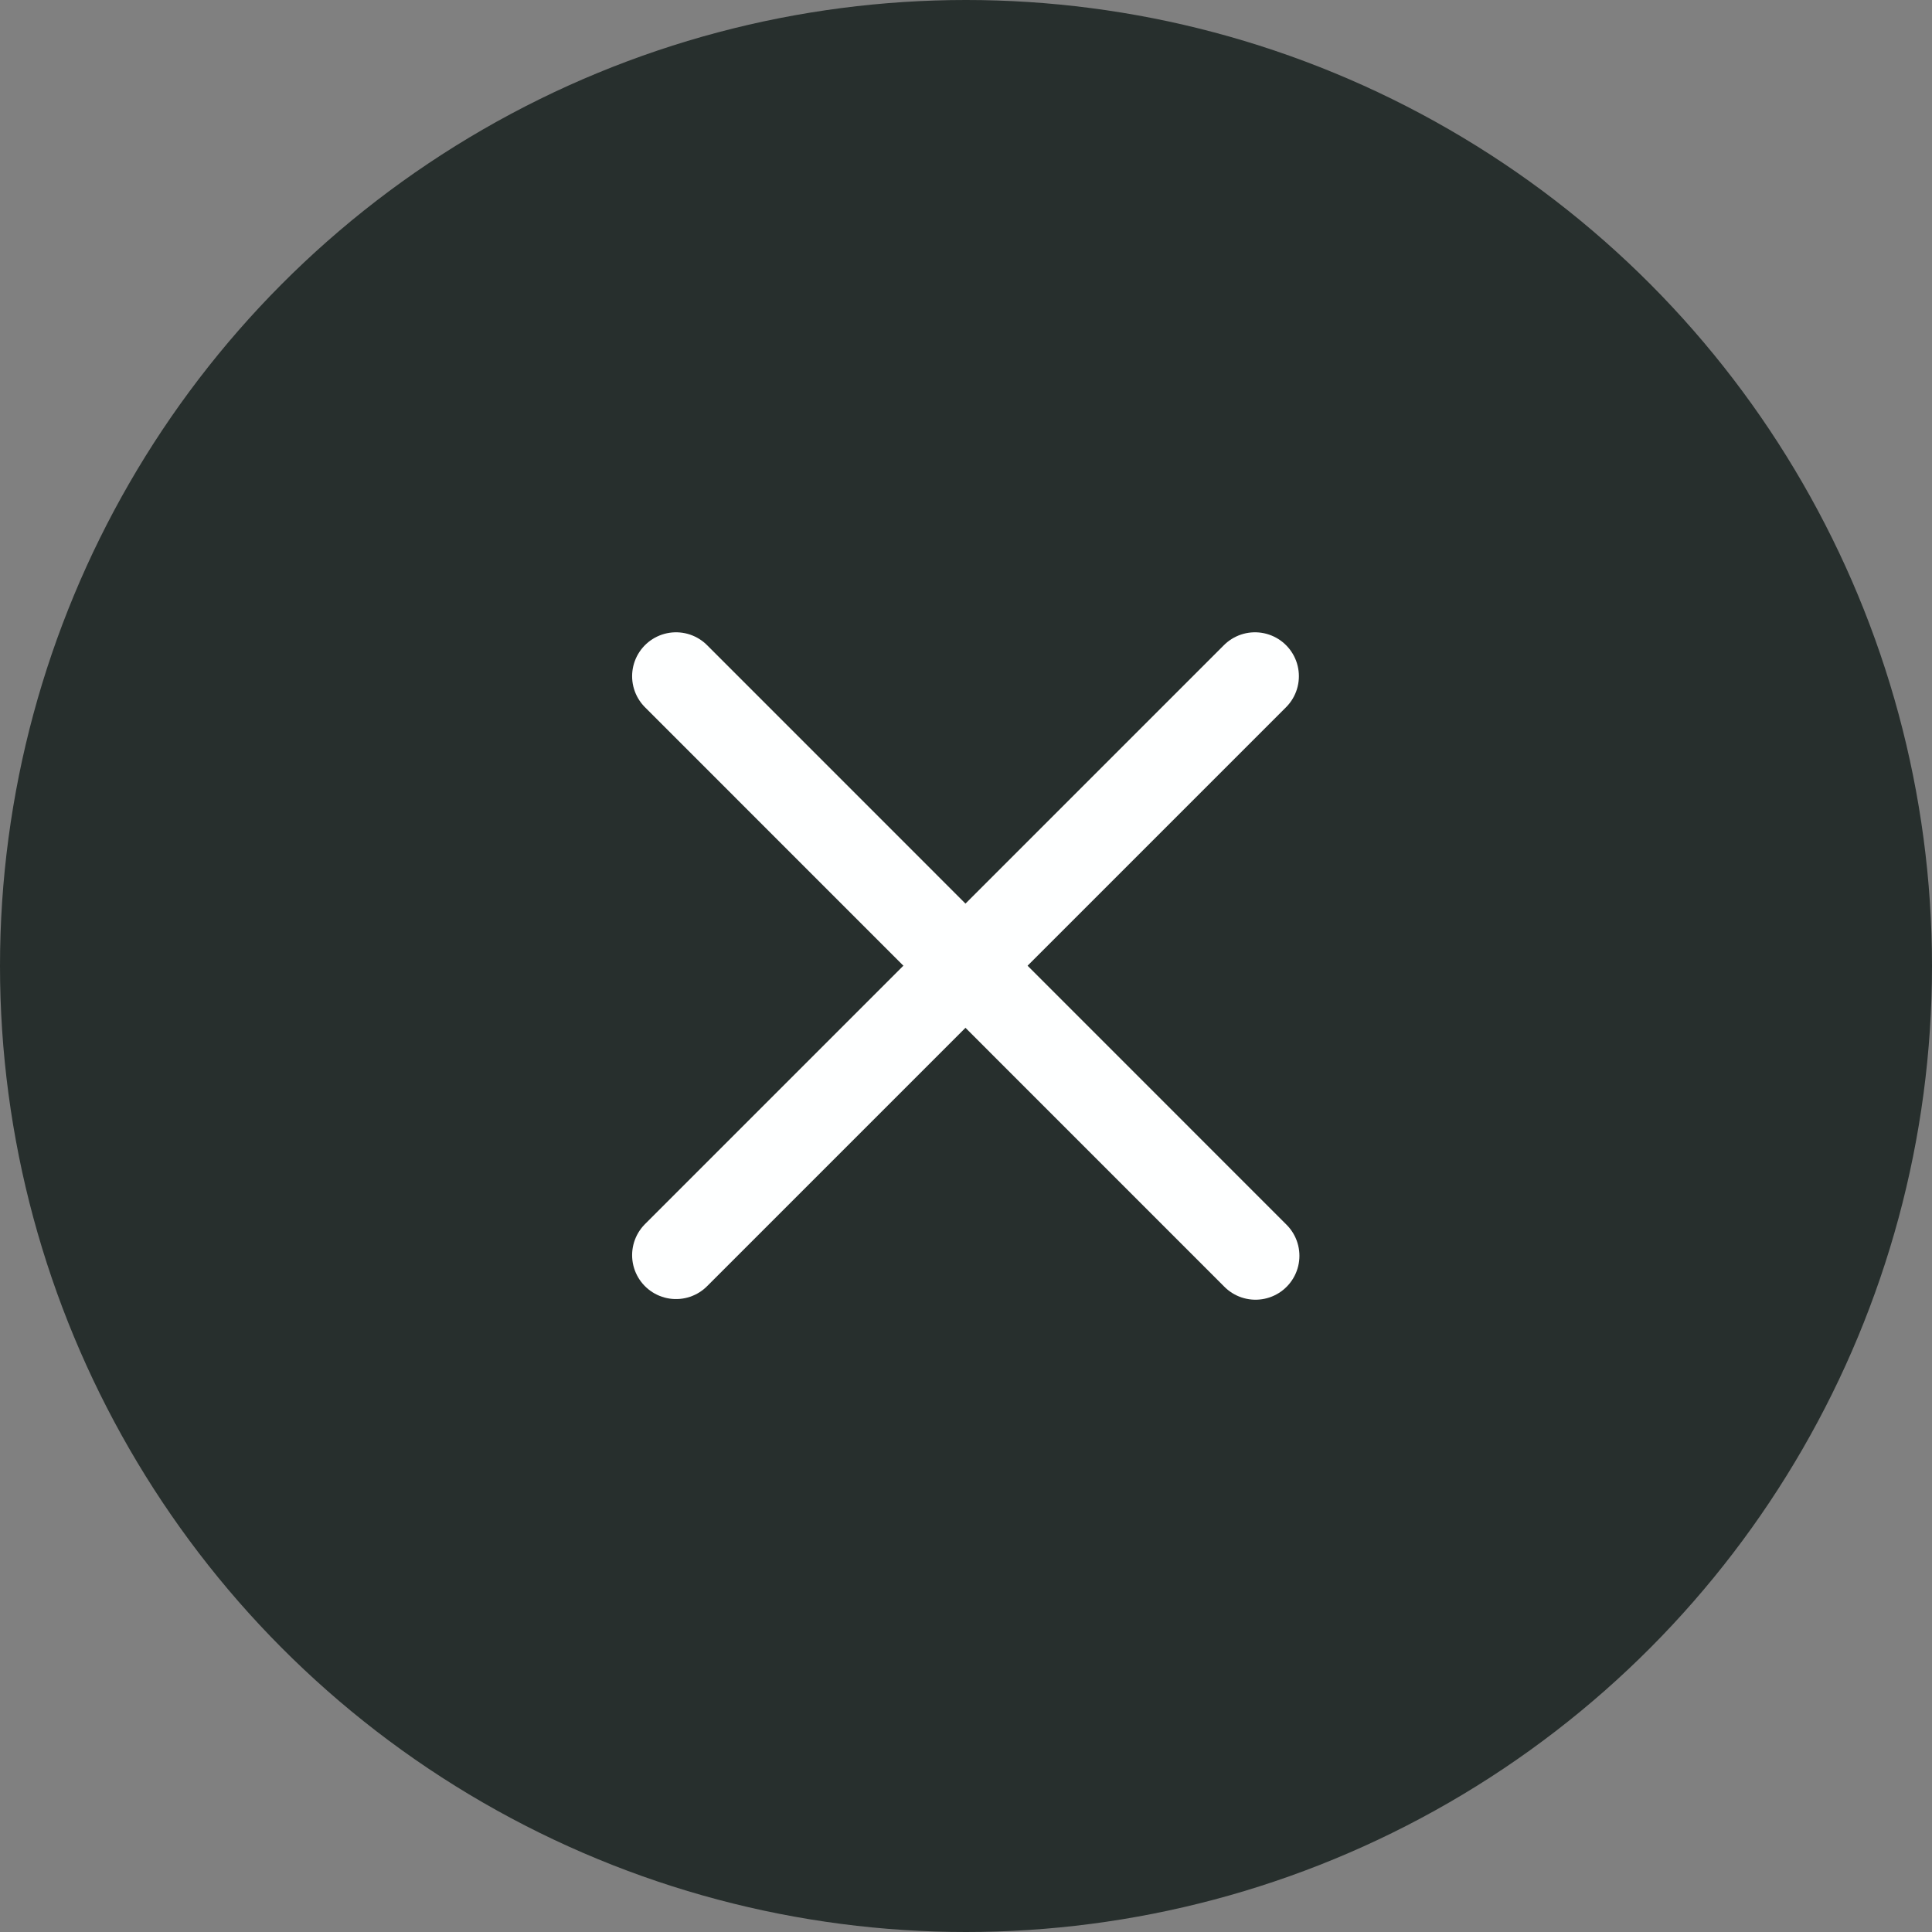 <svg width="33" height="33" viewBox="0 0 33 33" fill="none" xmlns="http://www.w3.org/2000/svg">
<rect x="0" y="0" width="33" height="33" fill="#808080" stroke="none"/>
<circle cx="16.5" cy="16.5" r="16.5" fill="#272F2D"/>
<path d="M21.436 11.55L11.547 21.439" stroke="#FEFFFF" stroke-width="1.5" stroke-linecap="round" stroke-linejoin="round"/>
<path d="M21.445 21.45L11.547 11.55" stroke="#FEFFFF" stroke-width="1.5" stroke-linecap="round" stroke-linejoin="round"/>
</svg>
